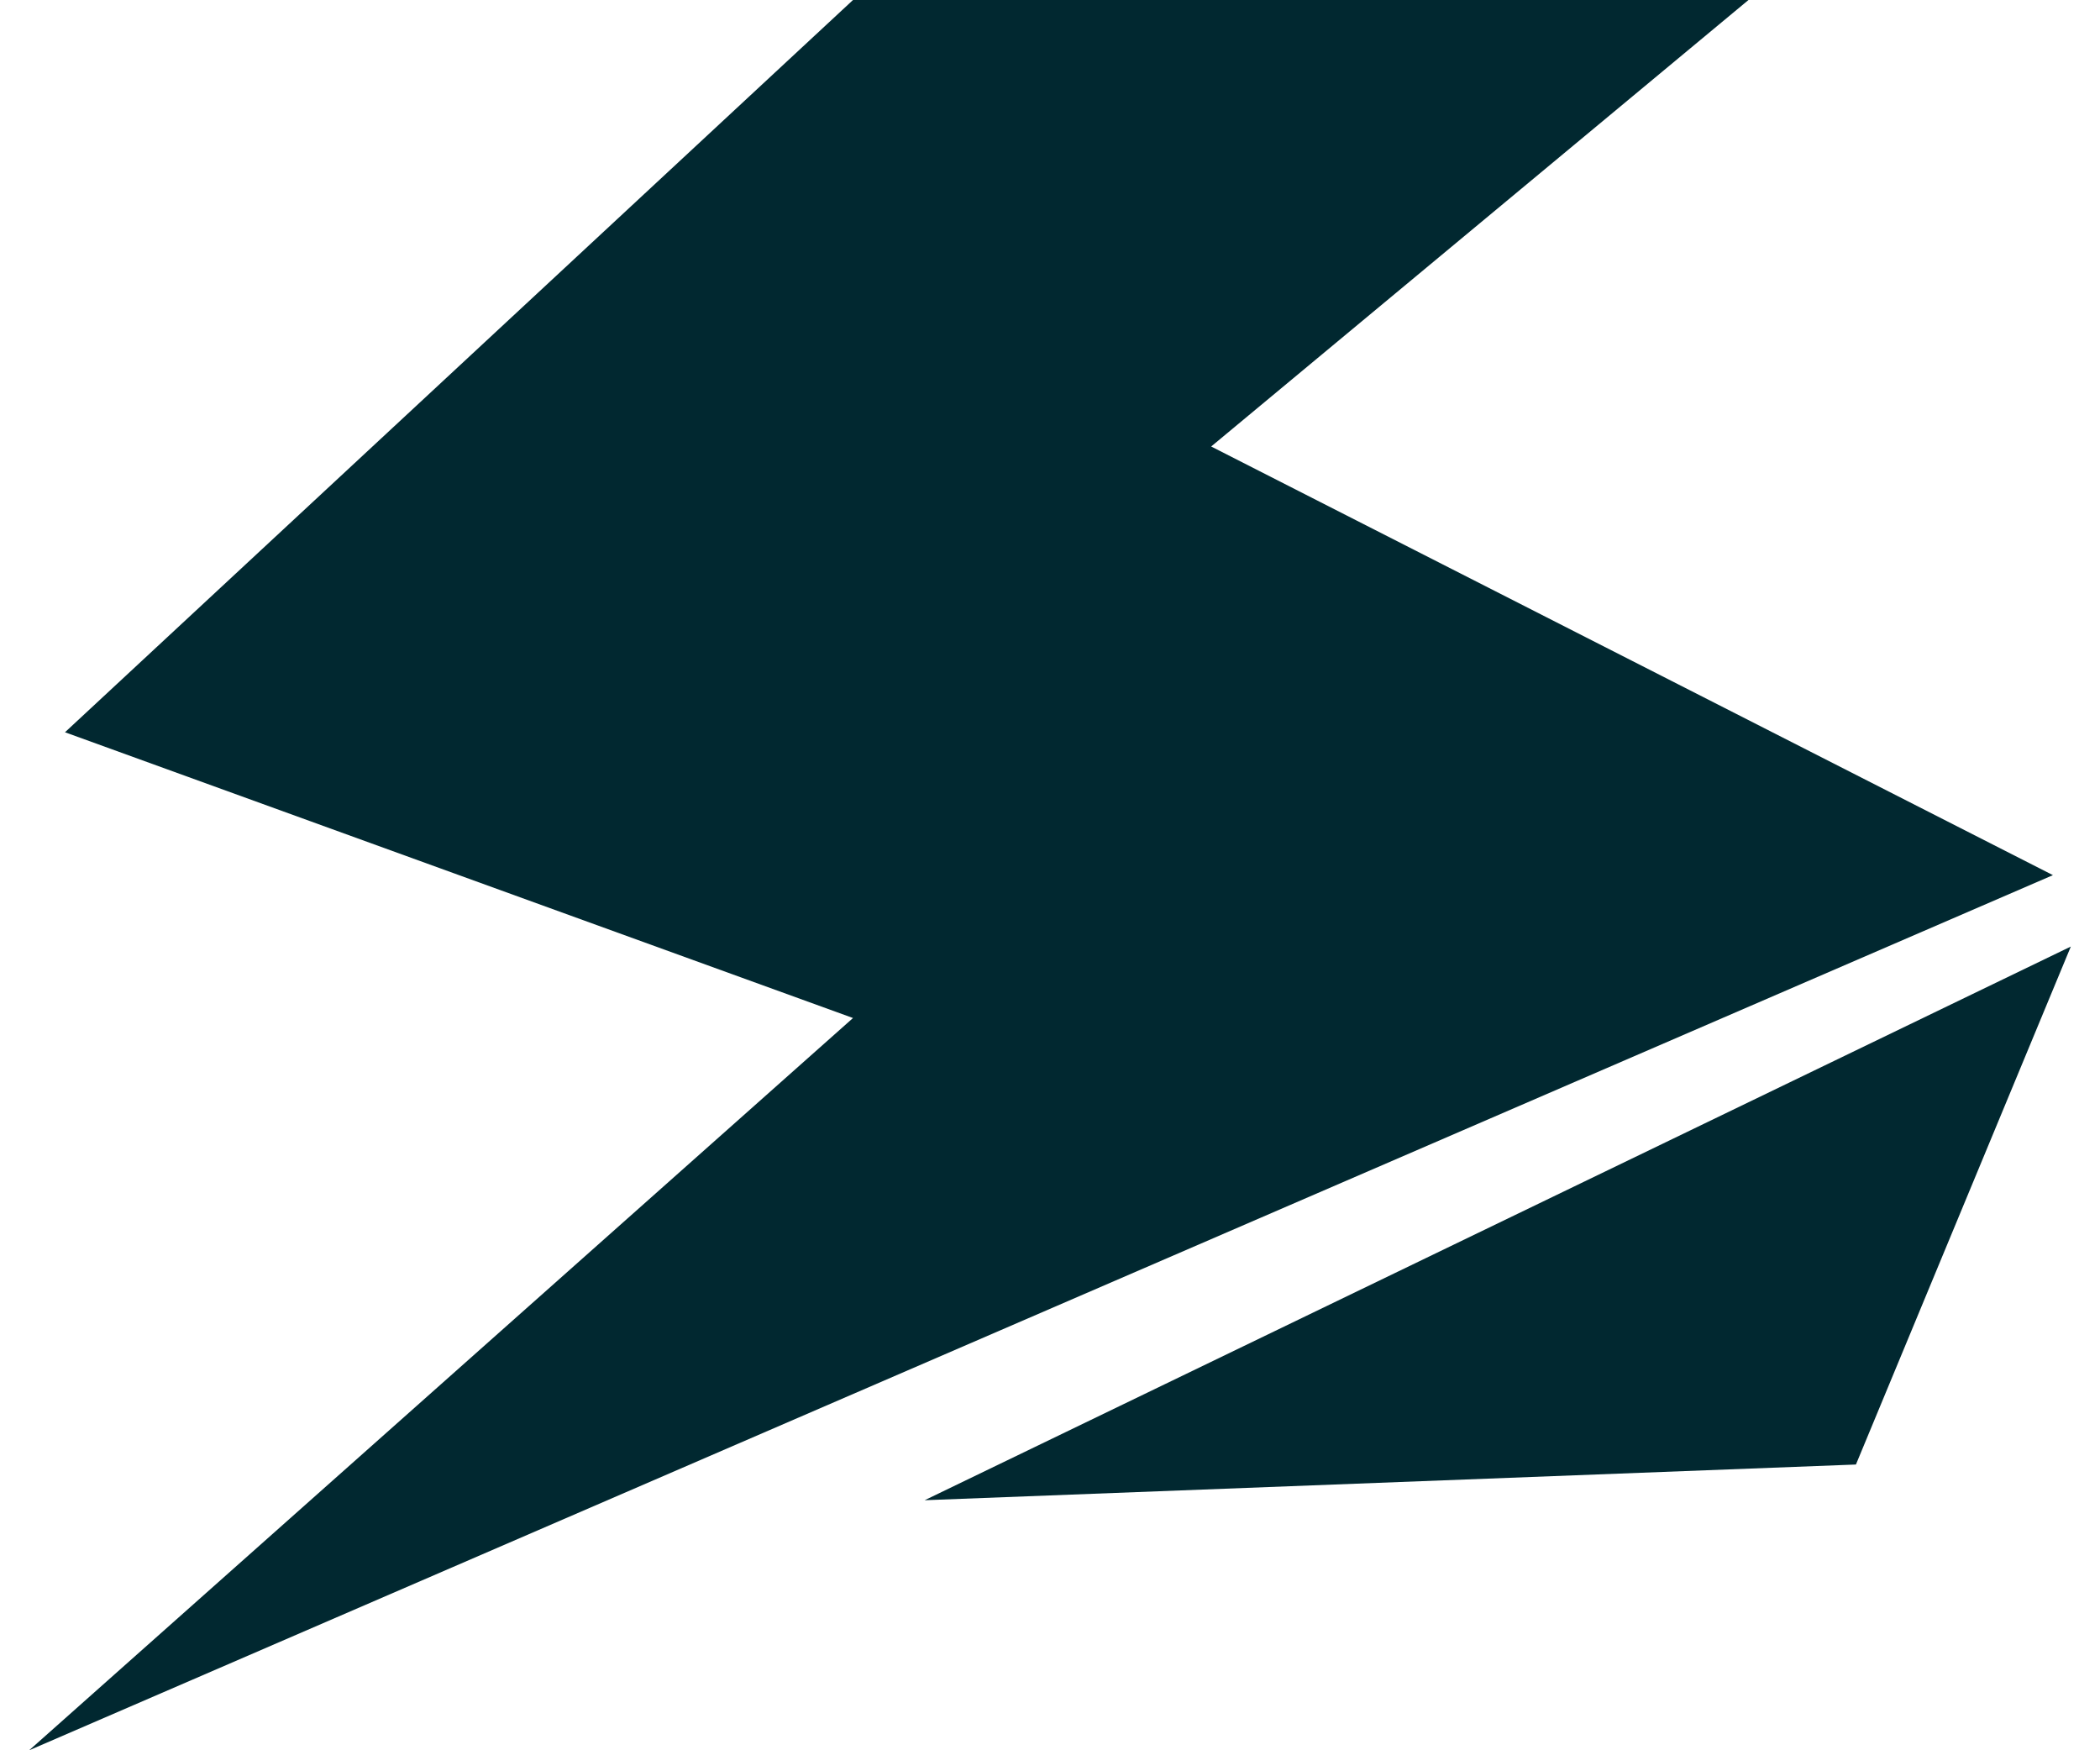 <svg width="36" height="30" viewBox="0 0 36 30" fill="none" xmlns="http://www.w3.org/2000/svg">
<path d="M29.974 0H14.623L1.114 12.551L14.623 17.449L0.5 30L35.193 15L20.763 7.653L29.974 0Z" fill="#012830"/>
<path d="M31.816 25.102L35.5 16.224L15.851 25.714L31.816 25.102Z" fill="#012830"/>
</svg>
